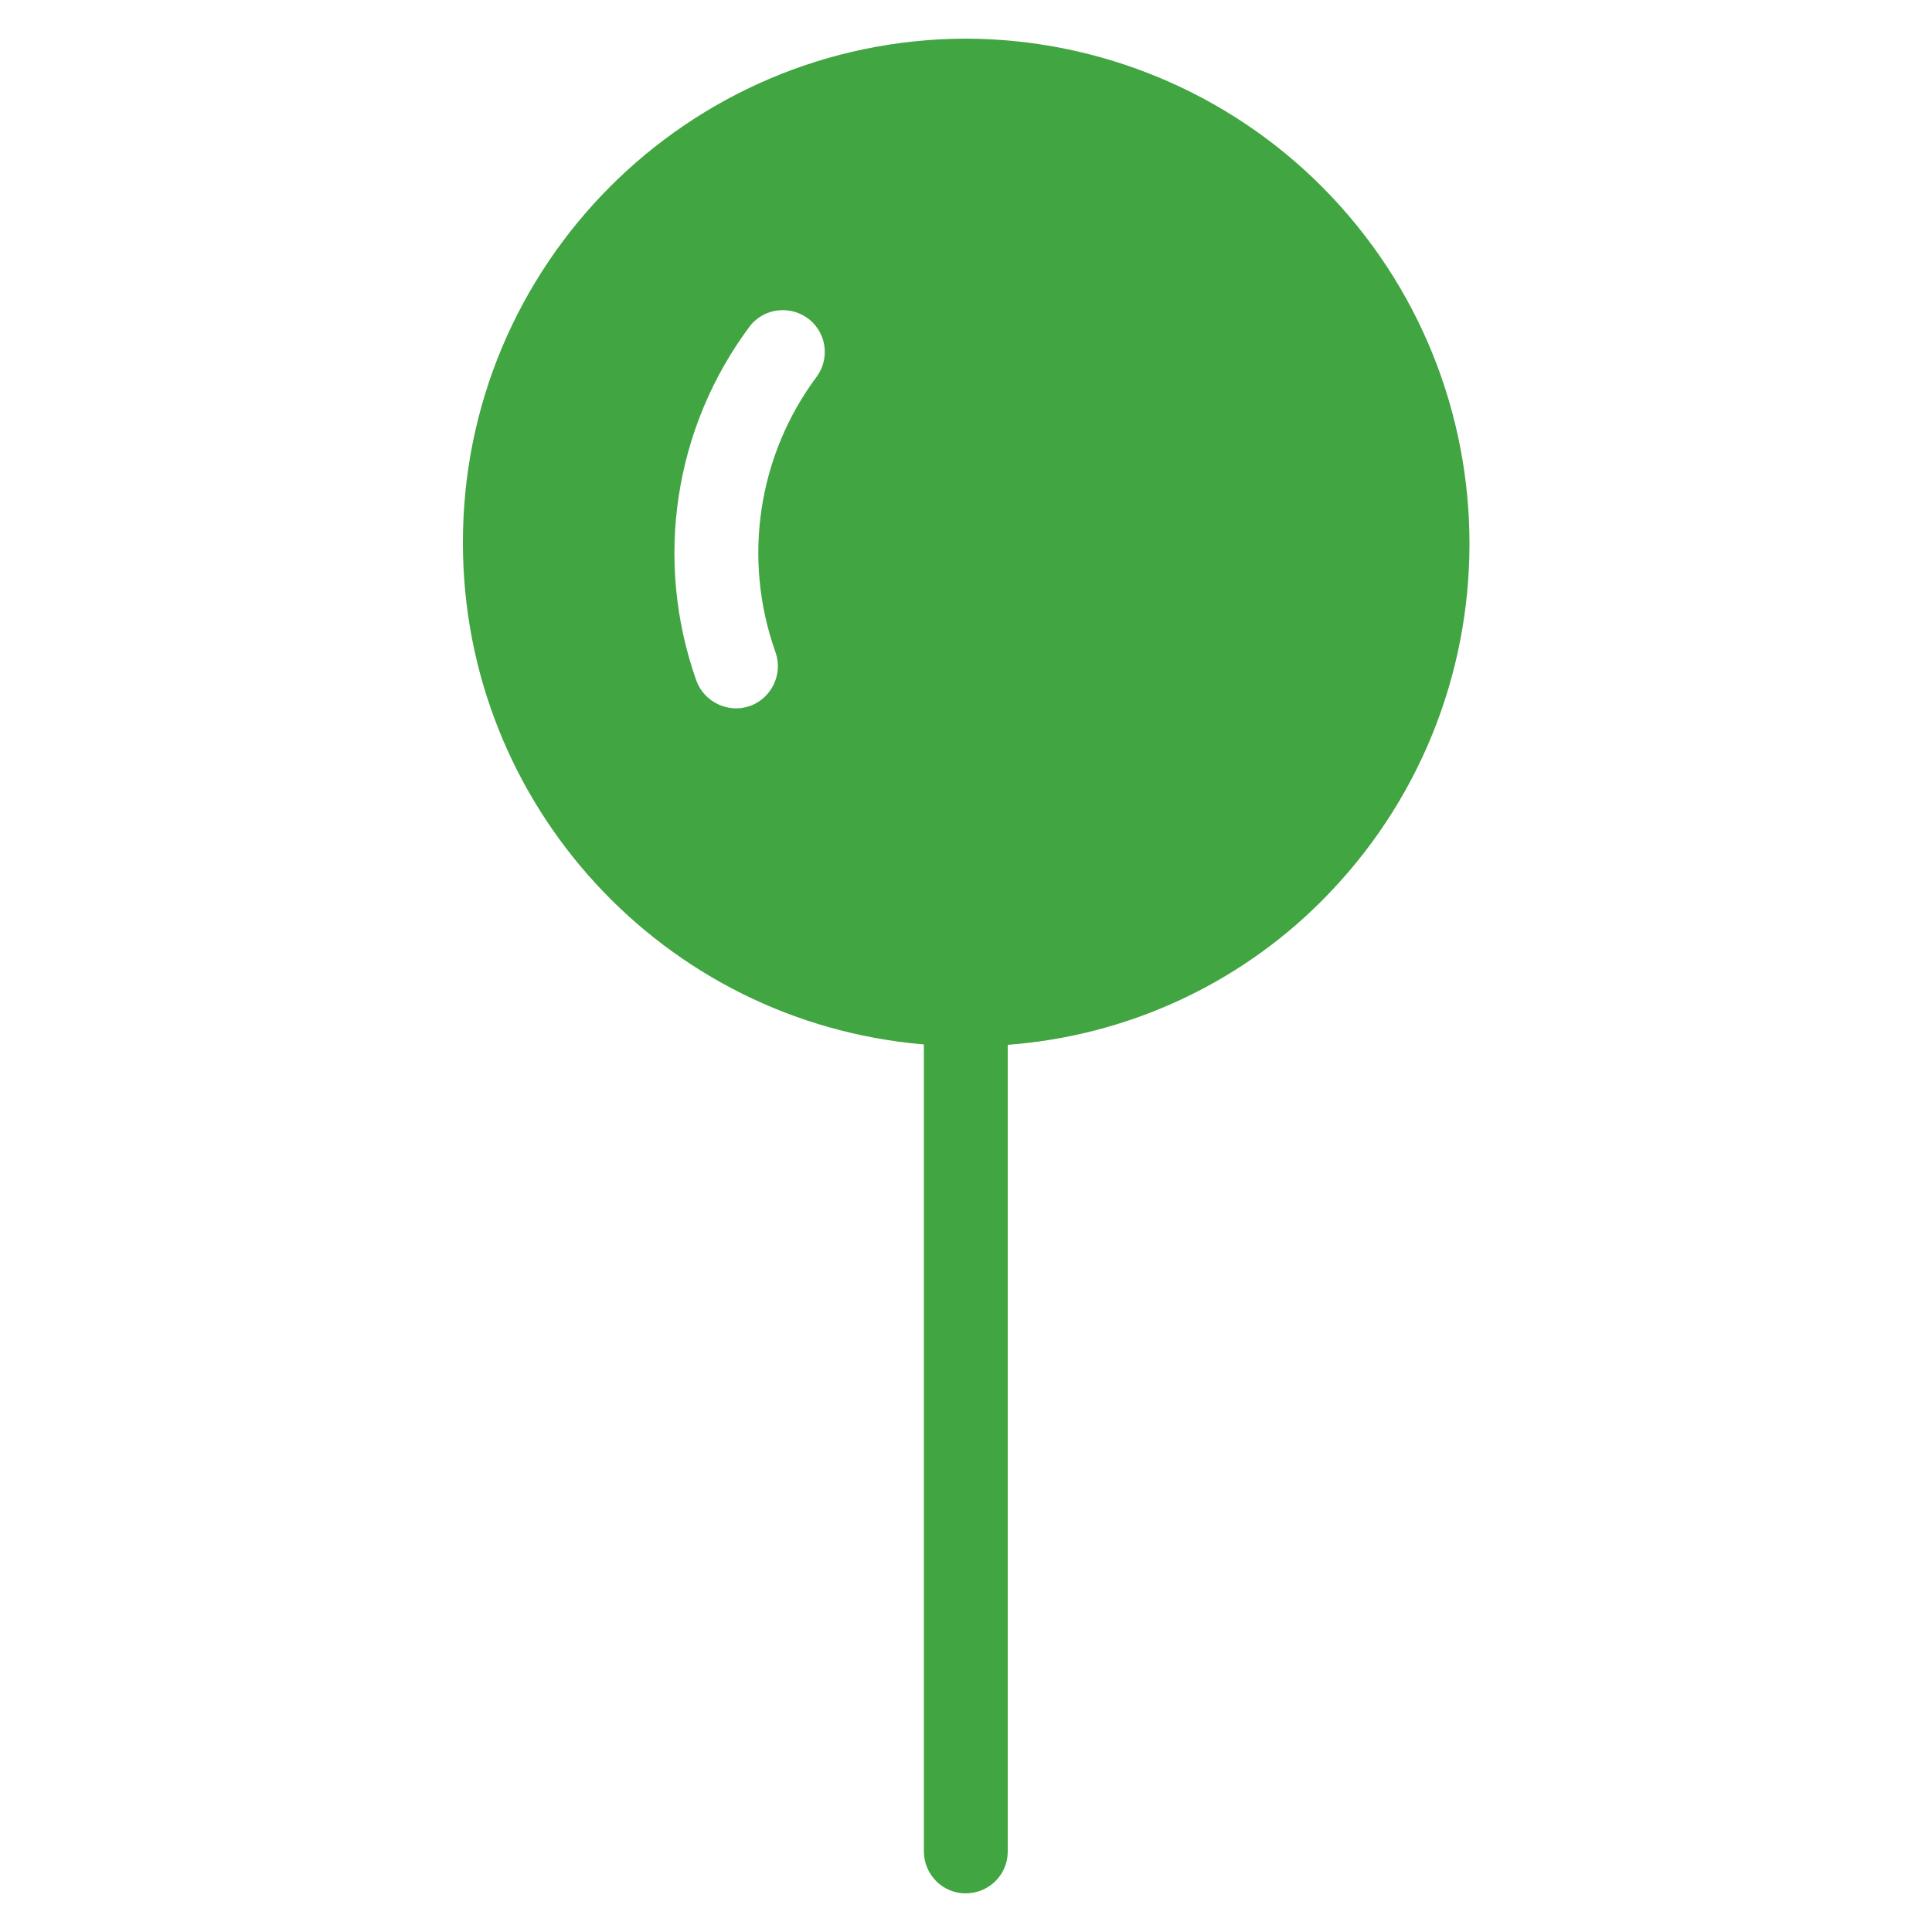 <?xml version="1.0" encoding="UTF-8"?><svg id="Layer_1" xmlns="http://www.w3.org/2000/svg" viewBox="0 0 50 50"><defs><style>.cls-1{fill:#41a541;}</style></defs><path id="Path_561" class="cls-1" d="M24.99,1c-7.2,.02-13.03,5.87-13.01,13.07,.01,6.76,5.19,12.39,11.93,12.96v20.88c0,.6,.48,1.09,1.08,1.09,.6,0,1.09-.48,1.09-1.08h0V27.04c3.06-.23,5.94-1.54,8.11-3.71,5.11-5.1,5.12-13.37,.03-18.49-2.44-2.45-5.76-3.83-9.22-3.84h0Zm-3.84,8.73c-1.54,2.05-1.94,4.74-1.08,7.15,.2,.56-.1,1.19-.66,1.39s-1.19-.1-1.39-.66c-1.1-3.11-.58-6.56,1.41-9.2,.39-.46,1.07-.51,1.53-.13,.43,.36,.51,.99,.19,1.45h0Z"/></svg>